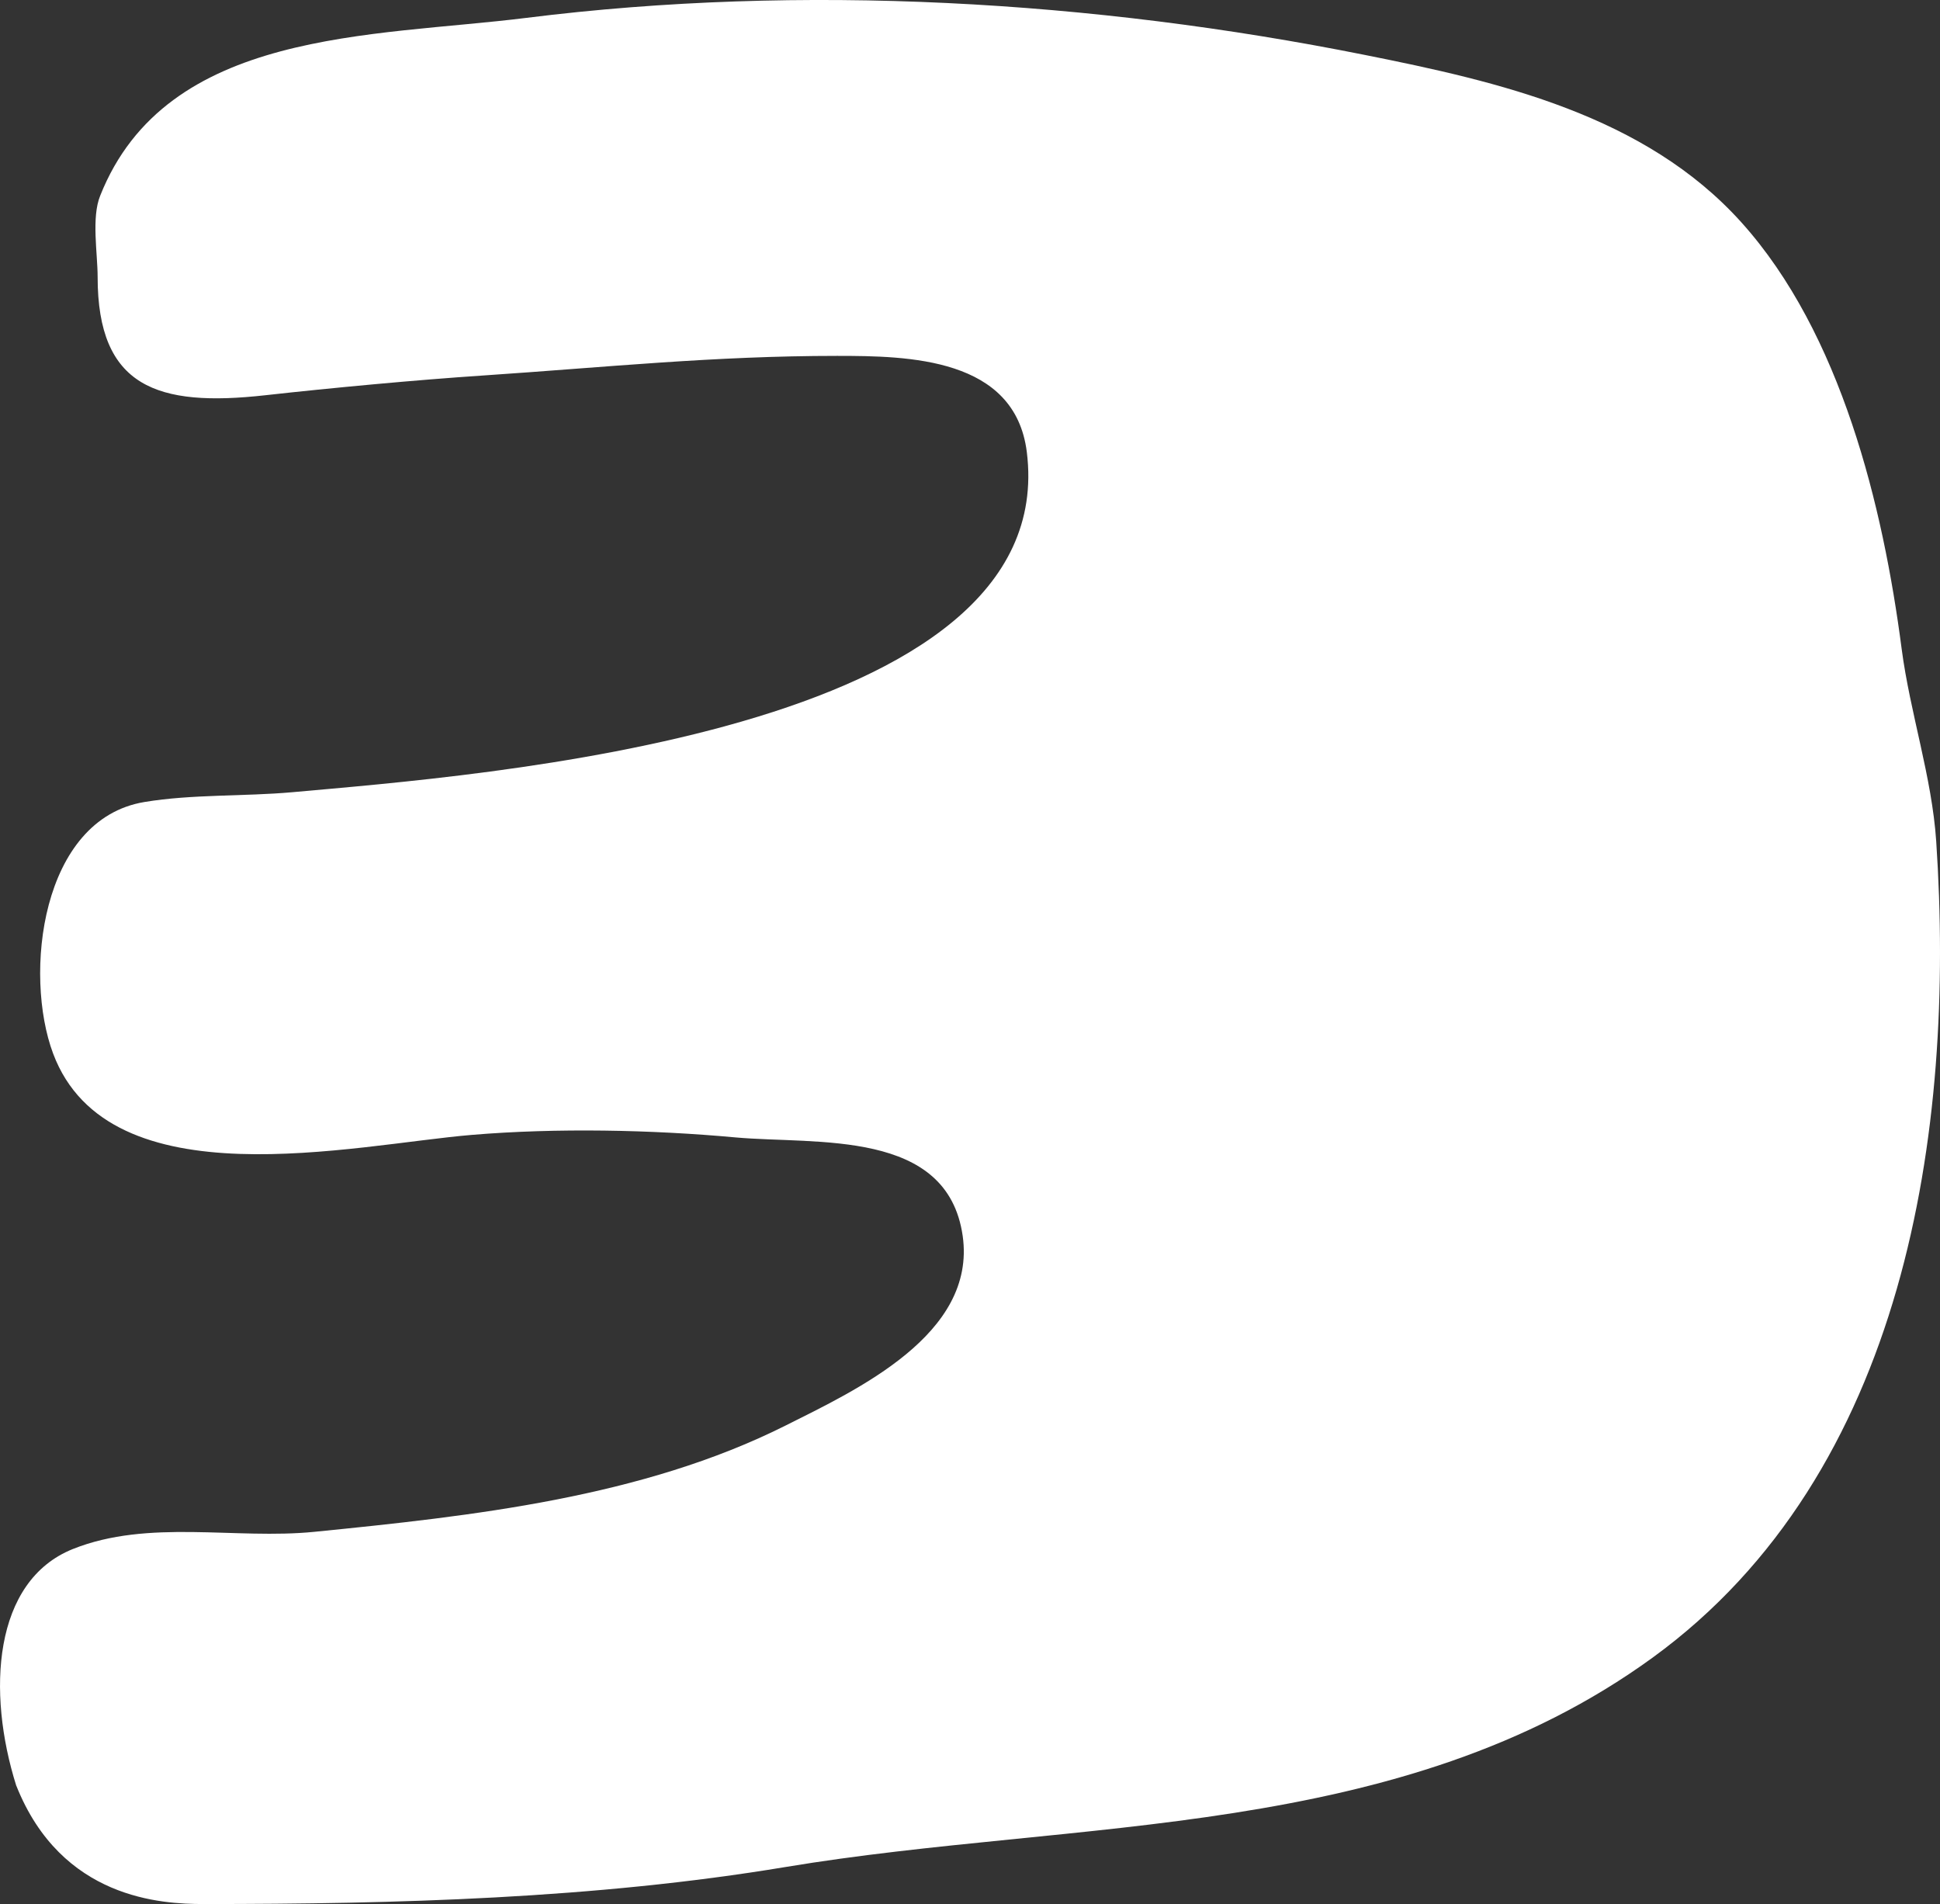 <?xml version="1.0" encoding="UTF-8"?>
<svg id="Capa_2" data-name="Capa 2" xmlns="http://www.w3.org/2000/svg" viewBox="0 0 112.87 110.75">
  <rect x="0" y="0" width="112.87" height="110.75" fill="#333333" stroke="none"/>
  <defs>
    <style>
      .cls-1 {
        fill: #fff;
        fill-rule: evenodd;
      }
    </style>
  </defs>
  <g id="Capa_1-2" data-name="Capa 1">
    <path class="cls-1" d="M.95,103.88c-1.73-5.47-1.35-11.92,3.29-13.78,4.41-1.76,9.45-.54,14.05-1,9.21-.92,19.06-2,27.39-6.17,4.17-2.09,11.14-5.31,10.33-11.04-.89-6.24-8.48-5.31-13.2-5.73-4.9-.45-10.42-.56-15.34-.15-6.86.57-21.12,3.96-24.38-4.73-1.72-4.59-.72-13.63,5.31-14.63,2.75-.46,5.81-.32,8.6-.57,10.82-.98,44.78-3.42,42.74-19.79-.69-5.49-6.88-5.59-11.04-5.59-7.17,0-13.42.66-20.58,1.14-3.9.26-8.83.72-12.69,1.15-6.28.7-9.75-.47-9.75-6.88,0-1.36-.37-3.46.15-4.73C9.69,1.67,21.67,2.16,30.62,1.04,46.68-.97,63.58.03,79.38,3.19c7.82,1.56,16.32,3.5,21.94,9.75,5.8,6.45,8.24,16.51,9.32,24.81.49,3.73,1.76,7.44,2.01,11.19,1.13,16.87-1.76,36.75-16.49,47.47-14.72,10.7-33.43,9.35-50.48,12.19-11.07,1.84-22.63,2.15-33.84,2.15-2.43,0-8.26-.28-10.89-6.88Z"/>
  </g>
</svg>
